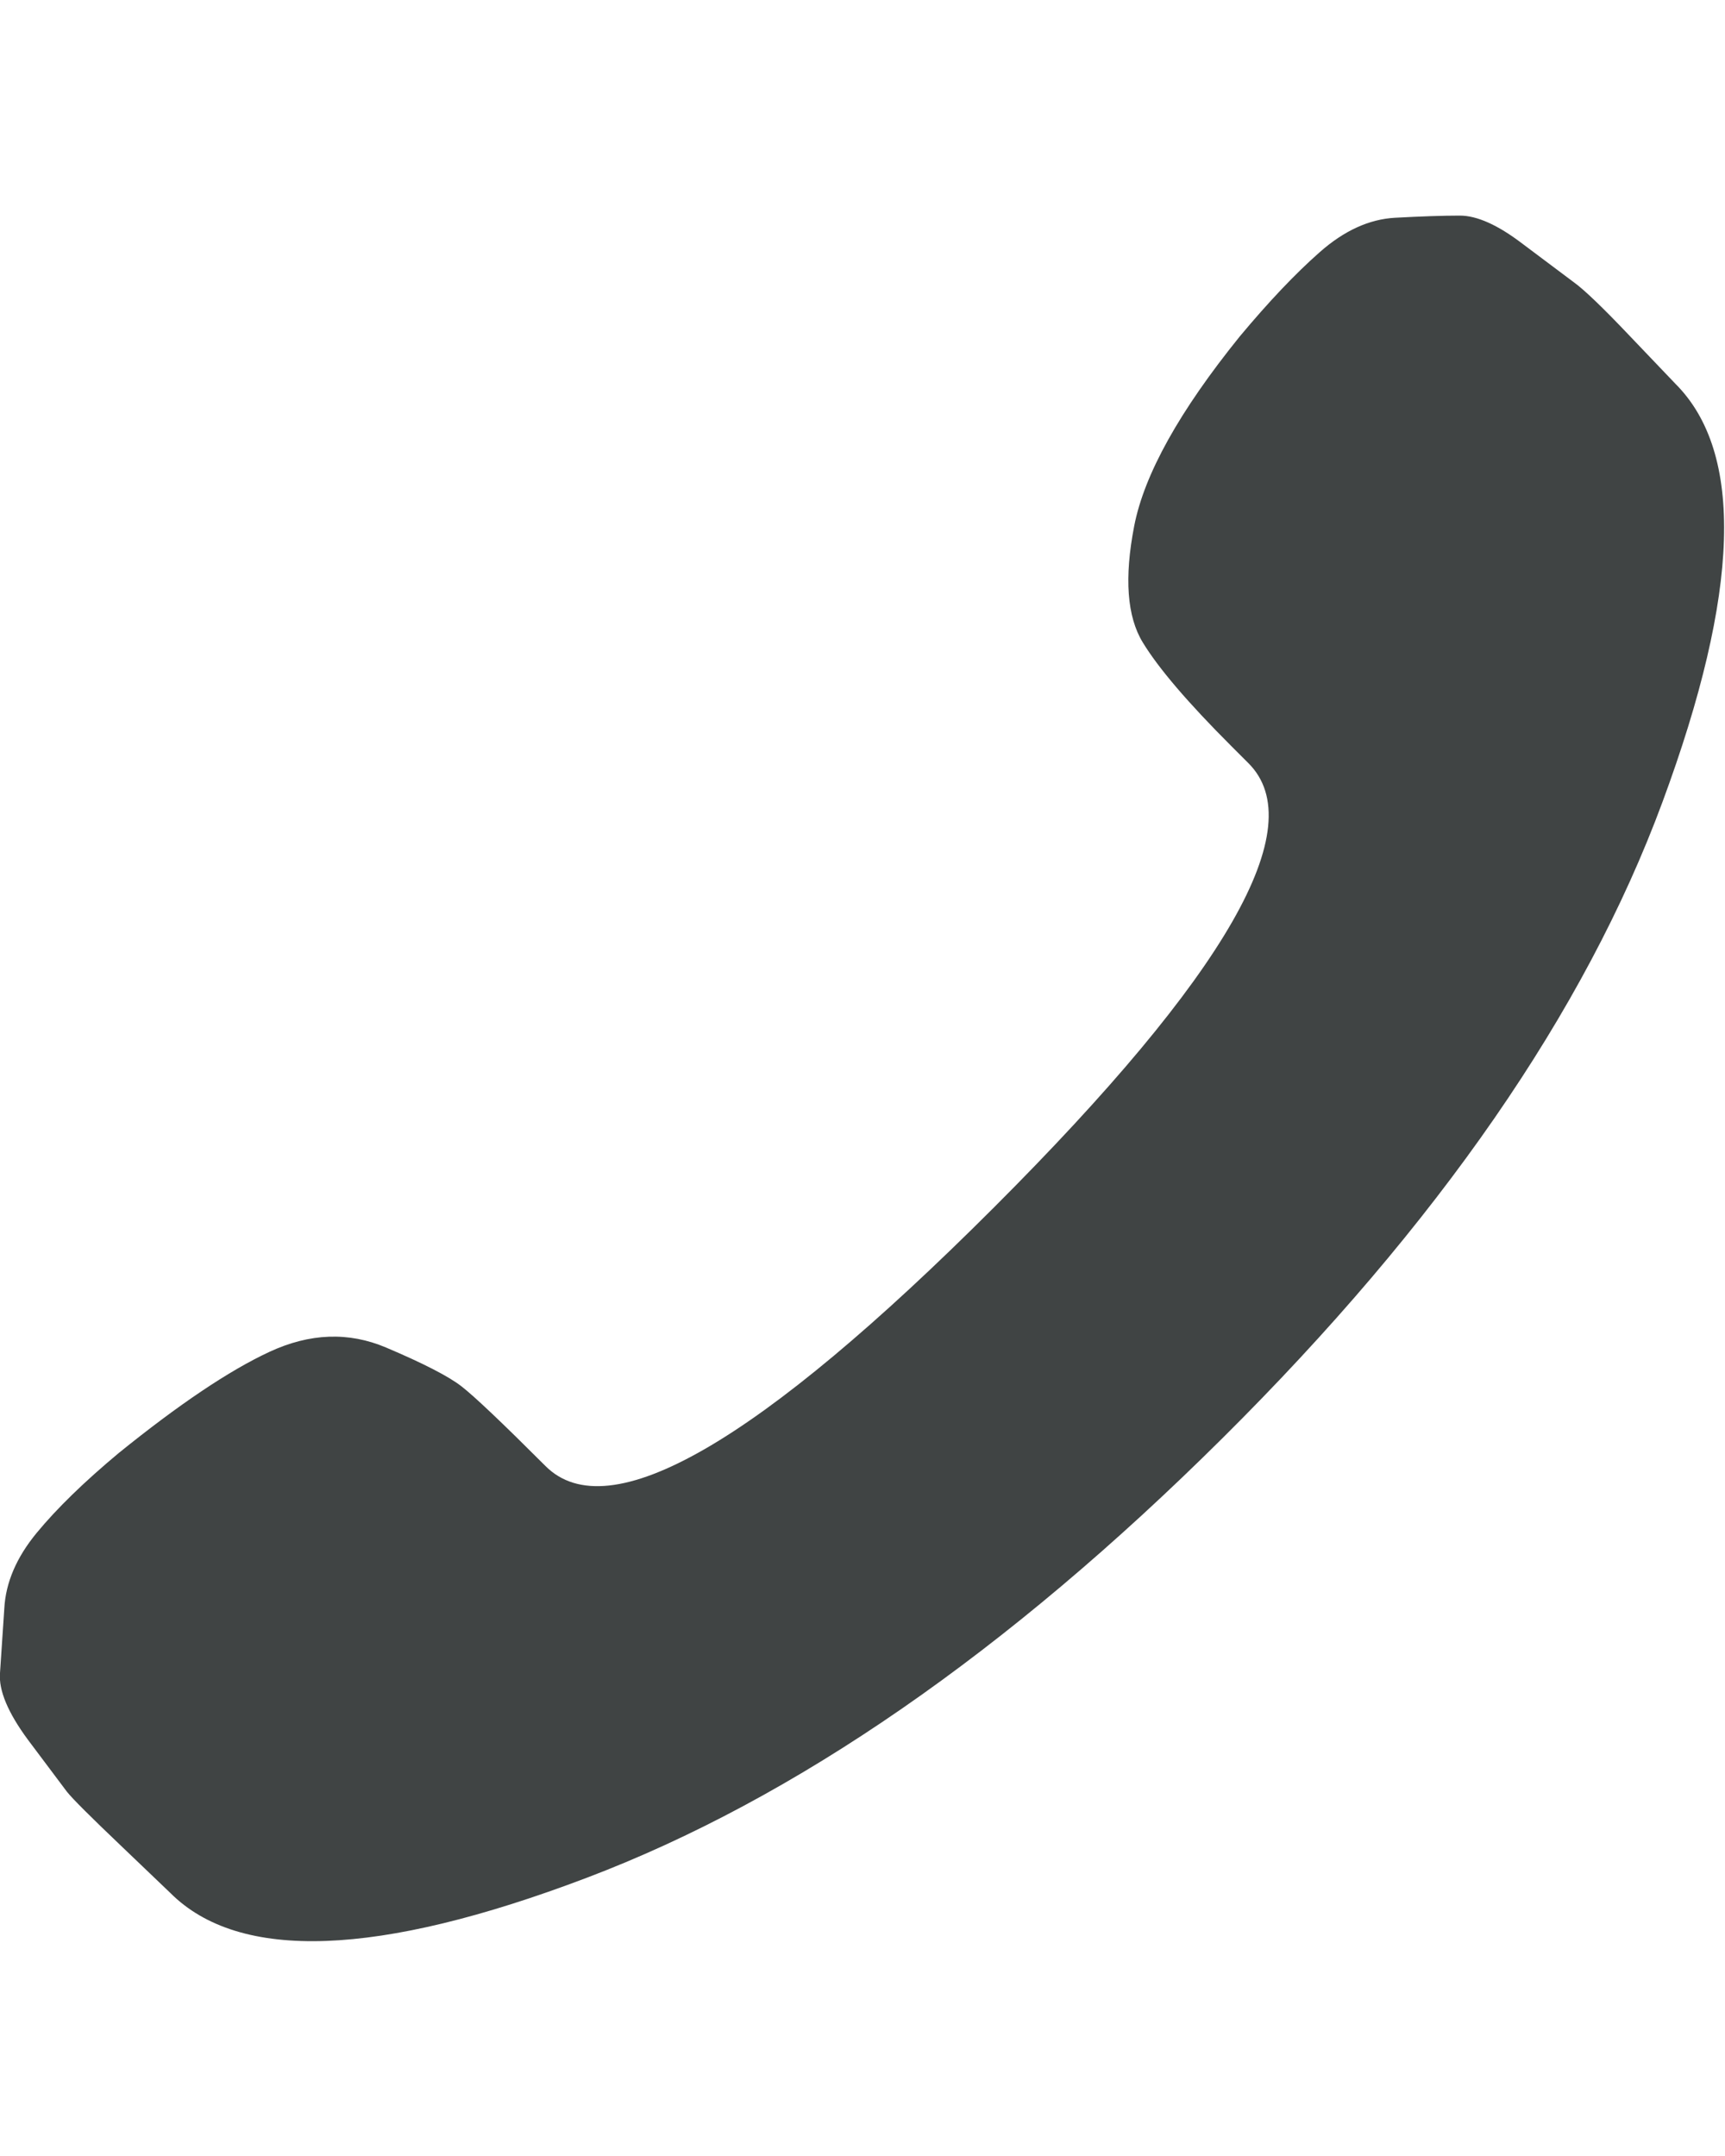<?xml version="1.0" encoding="UTF-8"?> <svg xmlns="http://www.w3.org/2000/svg" width="16" height="20" viewBox="0 0 16 20" fill="none"><path d="M9.22 11.2C11.38 9.04 12.166 7.667 11.58 7.08L11.42 6.92C11.02 6.52 10.746 6.2 10.6 5.96C10.453 5.72 10.427 5.36 10.52 4.88C10.613 4.4 10.94 3.813 11.5 3.12C11.767 2.8 12.013 2.54 12.24 2.34C12.466 2.14 12.7 2.033 12.94 2.02C13.18 2.007 13.38 2 13.54 2C13.7 2 13.893 2.087 14.12 2.26L14.6 2.62C14.693 2.687 14.867 2.853 15.12 3.12L15.54 3.56C16.18 4.2 16.14 5.493 15.42 7.44C14.7 9.387 13.34 11.353 11.34 13.34C9.34 15.327 7.373 16.687 5.44 17.42C3.507 18.153 2.22 18.2 1.58 17.56L1.12 17.12C0.84 16.853 0.673 16.687 0.62 16.62L0.26 16.14C0.073 15.887 -0.013 15.68 -0 15.52L0.04 14.92C0.053 14.68 0.153 14.447 0.34 14.22C0.527 13.993 0.78 13.747 1.1 13.48C1.66 13.027 2.127 12.713 2.5 12.54C2.873 12.367 3.233 12.353 3.58 12.5C3.927 12.647 4.16 12.767 4.28 12.86C4.4 12.953 4.66 13.2 5.06 13.6C5.647 14.187 7.033 13.387 9.22 11.2Z" fill="#404444"></path></svg> 
